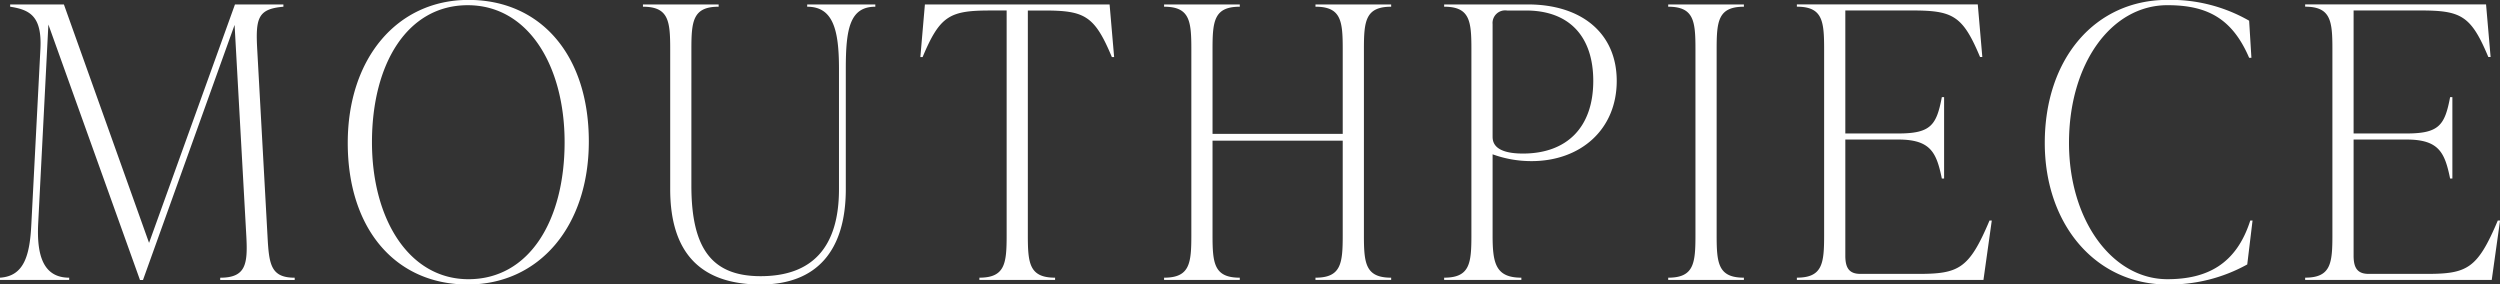<svg xmlns="http://www.w3.org/2000/svg" width="396.34" height="45.094" viewBox="0 0 396.34 45.094">
  <rect x="0" y="0" width="396.34" height="45.094" fill="#333333" stroke="none"/>
  <defs>
    <style>
      .cls-1 {
        fill: #fff;
        fill-rule: evenodd;
      }
    </style>
  </defs>
  <path id="en_main01.svg" class="cls-1" d="M1240.07,486.15c-0.3-5.16.06-6.6,4.14-6.96v-0.36h-7.68l-13.62,37.8-13.5-37.8h-8.52v0.36c3.12,0.48,5.04,1.5,4.8,6.6l-1.44,27.839c-0.24,4.98-1.14,8.279-4.98,8.519v0.36h10.98v-0.36c-4.08,0-5.16-3.479-4.92-8.519l1.62-31.619,14.52,40.5h0.48l14.52-40.438,1.86,33.479c0.24,4.44-.06,6.6-4.14,6.6v0.36H1246v-0.36c-3.83,0-4.07-2.159-4.31-6.6Zm33.36,37.078c11.34,0,19.2-9.239,19.2-22.679,0-13.679-7.62-22.439-19.08-22.439-11.28,0-19.14,9.24-19.14,22.679C1254.41,514.469,1262.03,523.228,1273.43,523.228Zm0.12-.84c-9.48,0-15.3-9.6-15.3-21.719,0-12.479,5.64-21.719,15.18-21.719,9.6,0,15.36,9.6,15.36,21.719C1288.79,513.149,1283.15,522.388,1273.55,522.388Zm46.32,0.84c8.82,0,13.5-5.279,13.5-15.119V489.03c0-6.24.6-9.84,4.68-9.84v-0.36h-10.8v0.36c4.08,0,5.04,3.6,5.04,9.84v19.079c0,9.18-4.2,13.8-12.42,13.8-7.68,0-10.98-4.319-10.98-14.339V485.91c0-4.44.24-6.72,4.32-6.72v-0.36h-12v0.36c4.08,0,4.32,2.28,4.32,6.72v22.2C1305.53,518.189,1310.33,523.228,1319.87,523.228Zm55.32-44.4h-29.28l-0.72,8.34h0.36c2.76-6.6,4.32-7.38,10.8-7.38h2.52v35.639c0,4.44-.24,6.719-4.32,6.719v0.36h12v-0.36c-4.08,0-4.32-2.279-4.32-6.719V479.79h2.52c6.48,0,8.04.78,10.8,7.38h0.36Zm44.64,0h-12v0.36c4.08,0,4.32,2.28,4.32,6.72v13.439h-20.64V485.91c0-4.44.24-6.72,4.32-6.72v-0.36h-12v0.36c4.08,0,4.32,2.28,4.32,6.72v29.519c0,4.44-.24,6.719-4.32,6.719v0.36h12v-0.36c-4.08,0-4.32-2.279-4.32-6.719v-15h20.64v15c0,4.44-.24,6.719-4.32,6.719v0.36h12v-0.36c-4.08,0-4.32-2.279-4.32-6.719V485.91c0-4.44.24-6.72,4.32-6.72v-0.36Zm8.4,0v0.36c4.08,0,4.32,2.28,4.32,6.72v29.519c0,4.44-.24,6.719-4.32,6.719v0.36h12.24v-0.36c-4.08,0-4.56-2.279-4.56-6.719v-12.84a17.881,17.881,0,0,0,6.18,1.08c7.74,0,13.5-4.98,13.5-12.719,0-7.56-5.58-12.12-14.1-12.12h-13.26Zm12.48,23.639c-4.8,0-4.8-2.04-4.8-2.76V481.95a2,2,0,0,1,2.28-2.16h3c6.96,0,10.68,4.2,10.68,11.16C1451.87,498.269,1447.73,502.469,1440.71,502.469Zm35.04,20.039v-0.36c-4.08,0-4.32-2.279-4.32-6.719V485.91c0-4.44.24-6.72,4.32-6.72v-0.36h-12v0.36c4.08,0,4.32,2.28,4.32,6.72v29.519c0,4.44-.24,6.719-4.32,6.719v0.36h12Zm38.94-9.419c-3.24,7.68-4.86,8.46-11.34,8.46h-9.12c-1.8,0-2.4-.96-2.4-2.88v-18.42h8.4c5.16,0,6.06,2.1,6.9,6.18h0.36v-12.9h-0.36c-0.84,4.439-1.74,5.759-6.9,5.759h-8.4v-19.5h10.56c6.48,0,8.04.78,10.8,7.38h0.36l-0.72-8.34h-28.68v0.36c4.08,0,4.32,2.28,4.32,6.72v29.519c0,4.44-.24,6.719-4.32,6.719v0.36h29.58l1.32-9.419h-0.36Zm28.2,10.139a25.364,25.364,0,0,0,12.66-3.179l0.84-6.96h-0.36c-2.22,6.96-6.9,9.3-13.14,9.3-8.76,0-15.6-9.359-15.6-21.6,0-12.6,6.72-21.839,15.6-21.839,6.24,0,10.26,2.04,12.96,8.34h0.36l-0.36-5.88a25.009,25.009,0,0,0-12.96-3.3c-11.4,0-19.44,9.24-19.44,22.679C1523.45,513.809,1531.61,523.228,1542.89,523.228Zm52.38-10.139c-3.24,7.68-4.86,8.46-11.34,8.46h-9.12c-1.8,0-2.4-.96-2.4-2.88v-18.42h8.4c5.16,0,6.06,2.1,6.9,6.18h0.36v-12.9h-0.36c-0.84,4.439-1.74,5.759-6.9,5.759h-8.4v-19.5h10.56c6.48,0,8.04.78,10.8,7.38h0.36l-0.72-8.34h-28.68v0.36c4.08,0,4.32,2.28,4.32,6.72v29.519c0,4.44-.24,6.719-4.32,6.719v0.36h29.58l1.32-9.419h-0.36Z" transform="translate(-1199.28 -478.125)"/>
</svg>
